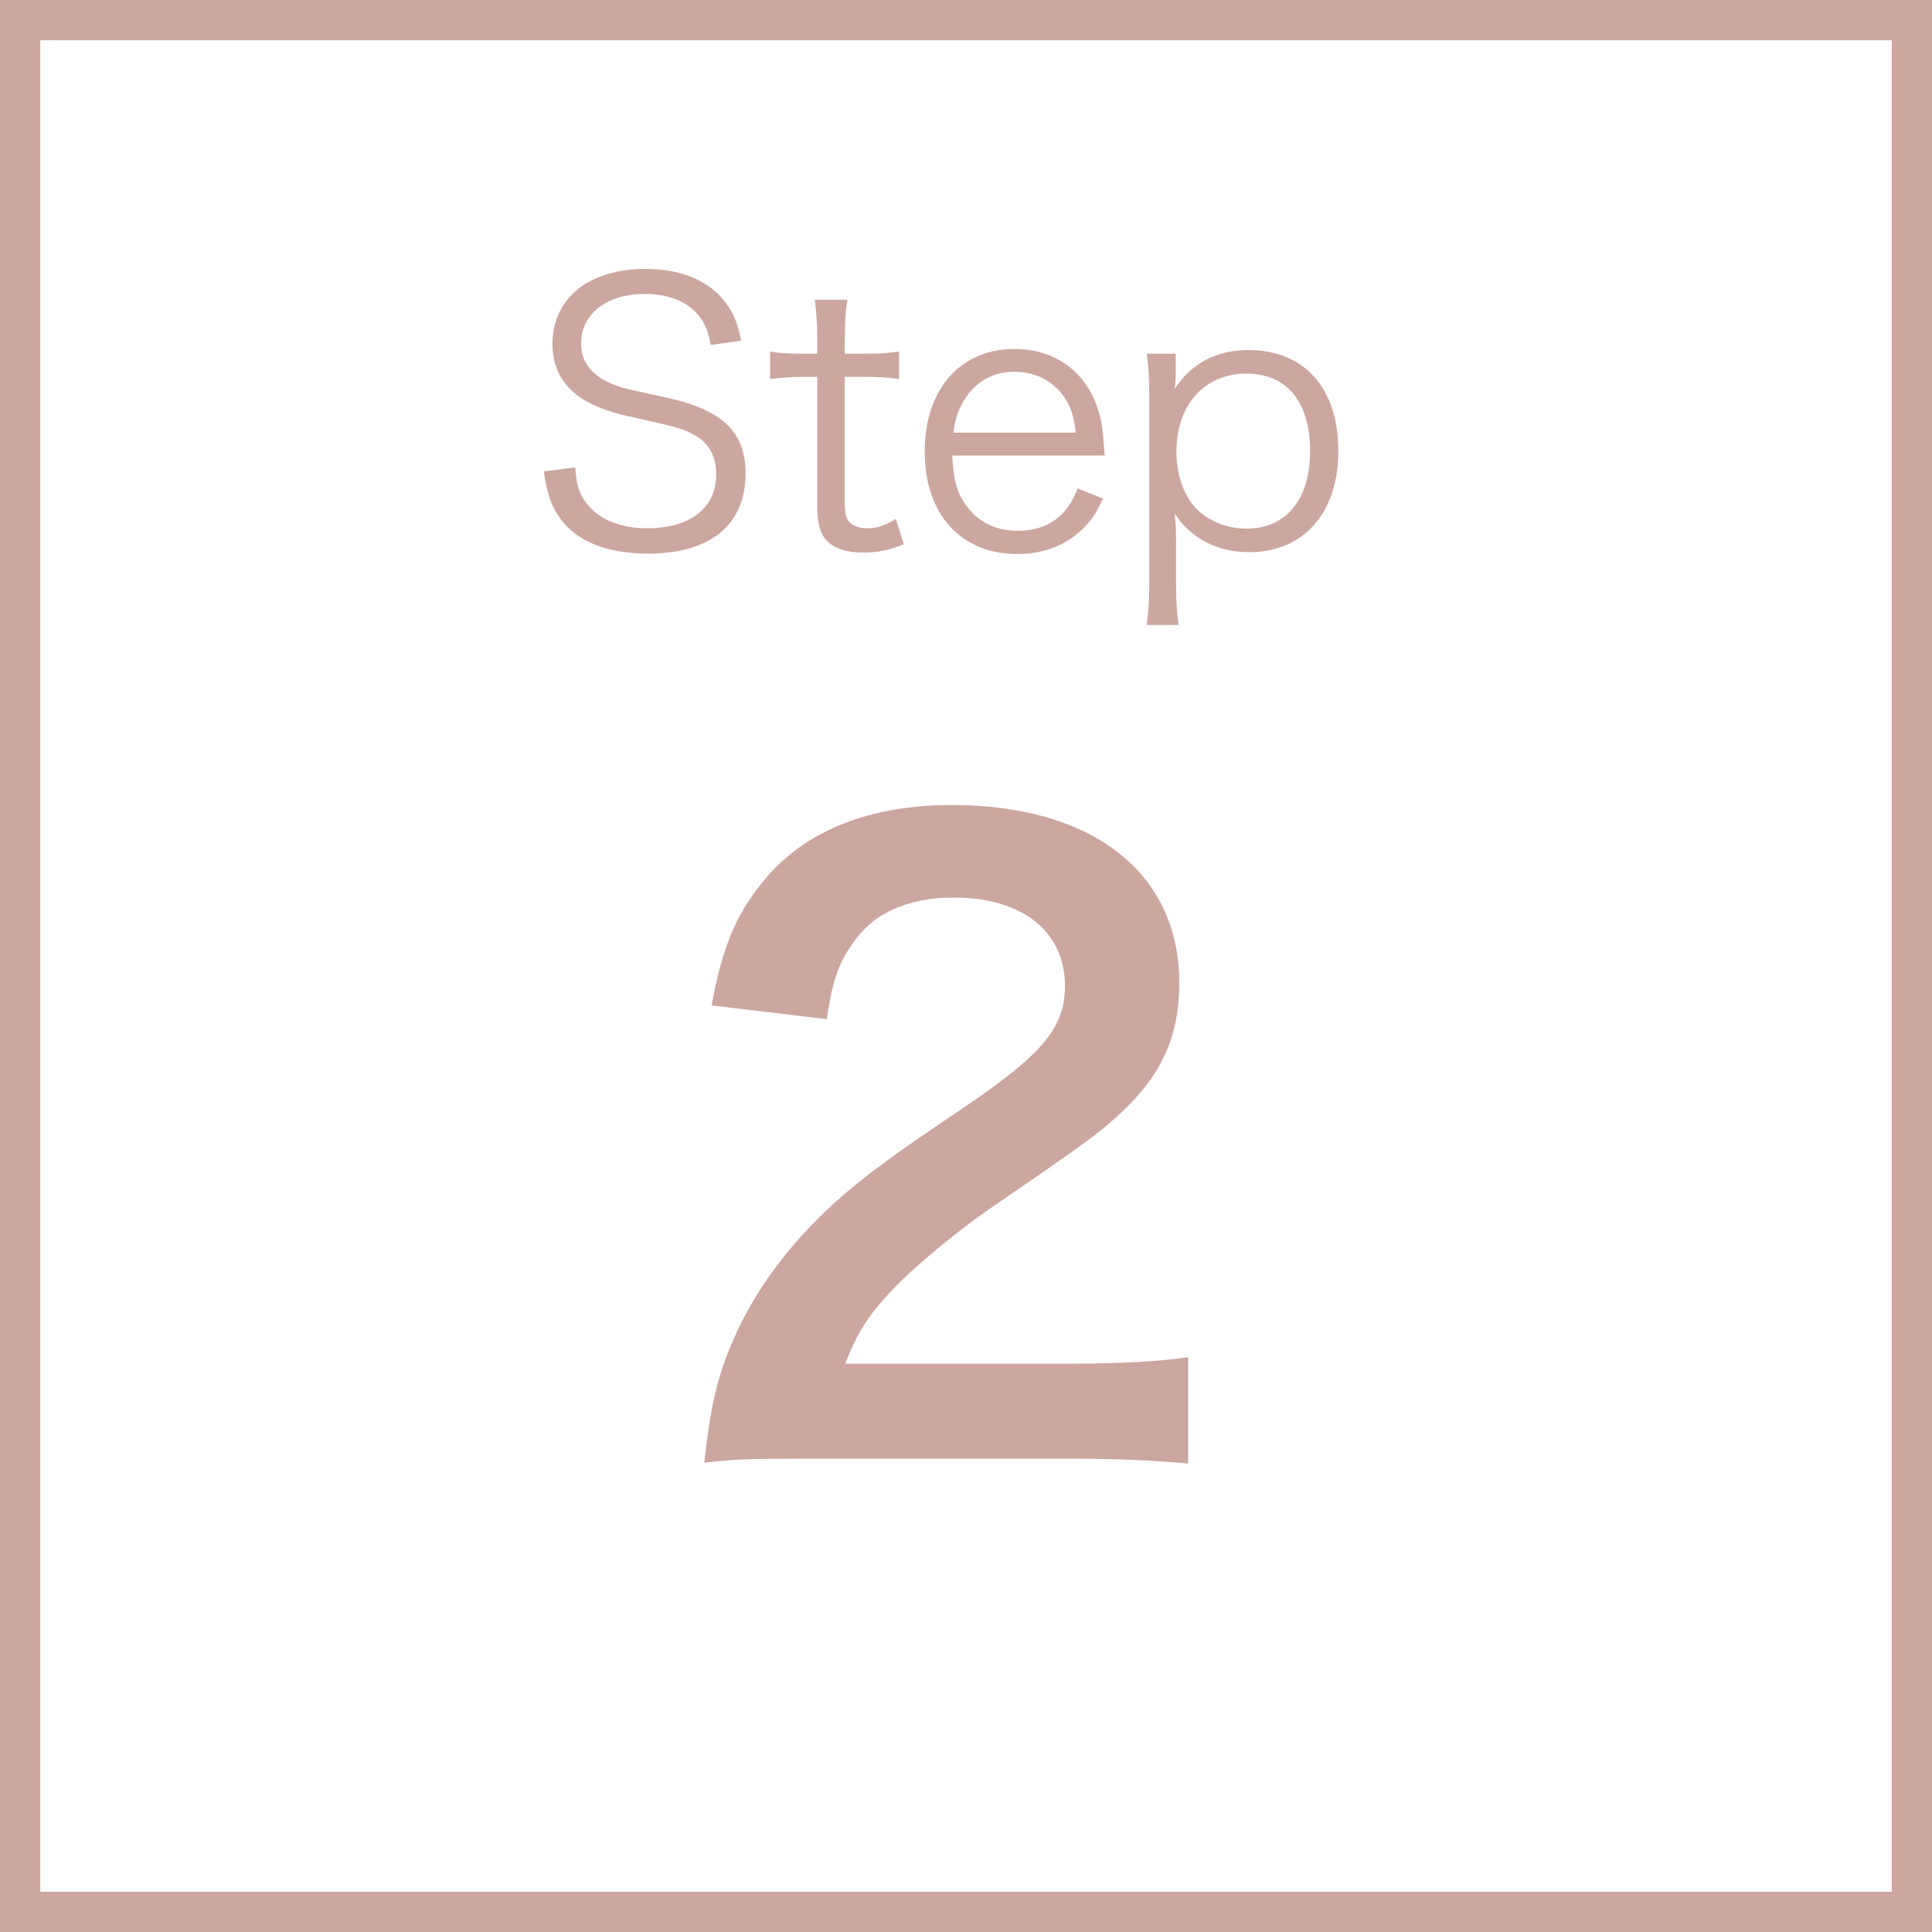 <svg width="48" height="48" viewBox="0 0 48 48" fill="none" xmlns="http://www.w3.org/2000/svg">
<rect x="0" y="0" width="48" height="48" fill="#333333" stroke="none"/>
<rect x="0.5" y="0.5" width="47" height="47" fill="white" stroke="#CCA79F"/>
<path d="M18.415 8.463L17.659 8.571C17.587 8.211 17.515 8.031 17.344 7.824C17.056 7.482 16.597 7.302 16.012 7.302C15.085 7.302 14.437 7.797 14.437 8.526C14.437 8.994 14.689 9.327 15.22 9.543C15.463 9.642 15.472 9.642 16.507 9.867C17.947 10.173 18.523 10.722 18.523 11.766C18.523 13.035 17.65 13.755 16.102 13.755C15.094 13.755 14.347 13.458 13.933 12.9C13.699 12.585 13.6 12.306 13.51 11.712L14.293 11.613C14.32 12.045 14.383 12.261 14.572 12.504C14.869 12.9 15.409 13.125 16.075 13.125C17.146 13.125 17.794 12.621 17.794 11.784C17.794 11.343 17.614 11.01 17.272 10.821C16.975 10.65 16.876 10.623 15.787 10.38C15.22 10.263 14.869 10.137 14.563 9.966C14.005 9.651 13.726 9.174 13.726 8.544C13.726 7.41 14.635 6.681 16.03 6.681C16.921 6.681 17.614 6.969 18.019 7.509C18.226 7.779 18.316 8.004 18.415 8.463ZM20.241 7.446H21.051C21.006 7.734 20.988 8.058 20.988 8.445V8.787H21.42C21.834 8.787 22.023 8.778 22.338 8.733V9.417C22.05 9.372 21.825 9.363 21.42 9.363H20.988V12.495C20.988 12.756 21.024 12.891 21.105 12.972C21.204 13.071 21.357 13.125 21.546 13.125C21.78 13.125 21.96 13.071 22.257 12.891L22.455 13.521C22.086 13.674 21.807 13.728 21.438 13.728C21.042 13.728 20.736 13.629 20.556 13.449C20.376 13.269 20.304 13.008 20.304 12.585V9.363H19.944C19.638 9.363 19.431 9.381 19.134 9.417V8.733C19.386 8.778 19.566 8.787 19.944 8.787H20.304V8.445C20.304 8.085 20.286 7.743 20.241 7.446ZM27.447 11.316H23.658C23.685 11.919 23.775 12.252 24.018 12.576C24.306 12.972 24.747 13.188 25.287 13.188C26.016 13.188 26.52 12.828 26.772 12.135L27.402 12.387C27.231 12.765 27.114 12.927 26.907 13.134C26.484 13.548 25.935 13.764 25.278 13.764C23.865 13.764 22.974 12.774 22.974 11.217C22.974 9.678 23.856 8.67 25.206 8.67C26.367 8.67 27.204 9.417 27.384 10.623C27.393 10.722 27.429 11.073 27.447 11.316ZM23.685 10.749H26.727C26.673 10.245 26.538 9.921 26.25 9.642C25.971 9.372 25.62 9.237 25.188 9.237C24.639 9.237 24.18 9.516 23.91 10.02C23.784 10.245 23.739 10.407 23.685 10.749ZM29.282 15.528H28.49C28.535 15.177 28.553 14.889 28.553 14.52V9.822C28.553 9.39 28.535 9.129 28.49 8.787H29.21V9.3C29.21 9.417 29.201 9.516 29.183 9.669C29.588 9.03 30.218 8.697 31.019 8.697C32.405 8.697 33.251 9.642 33.251 11.208C33.251 12.738 32.387 13.719 31.037 13.719C30.245 13.719 29.606 13.386 29.183 12.765C29.21 13.017 29.219 13.152 29.219 13.395V14.511C29.219 14.934 29.237 15.195 29.282 15.528ZM30.974 13.134C31.955 13.134 32.549 12.405 32.549 11.208C32.549 9.984 31.973 9.282 30.965 9.282C29.93 9.282 29.228 10.056 29.228 11.217C29.228 11.802 29.417 12.342 29.741 12.657C30.056 12.963 30.506 13.134 30.974 13.134Z" fill="#CCA79F"/>
<path d="M26.499 36.24H20.079C18.519 36.24 18.199 36.26 17.499 36.34C17.619 35.2 17.759 34.5 18.019 33.78C18.559 32.32 19.459 31.04 20.759 29.86C21.459 29.24 22.059 28.78 24.059 27.44C25.899 26.18 26.459 25.52 26.459 24.5C26.459 23.14 25.399 22.3 23.699 22.3C22.539 22.3 21.659 22.7 21.159 23.48C20.819 23.96 20.679 24.4 20.539 25.32L17.679 24.98C17.959 23.46 18.319 22.64 19.059 21.78C20.059 20.62 21.639 20 23.639 20C27.139 20 29.299 21.68 29.299 24.42C29.299 25.74 28.859 26.7 27.879 27.62C27.319 28.14 27.119 28.3 24.519 30.08C23.639 30.7 22.639 31.54 22.139 32.08C21.539 32.72 21.299 33.12 20.999 33.88H26.599C27.859 33.88 28.859 33.82 29.519 33.72V36.36C28.579 36.28 27.779 36.24 26.499 36.24Z" fill="#CCA79F"/>
</svg>
